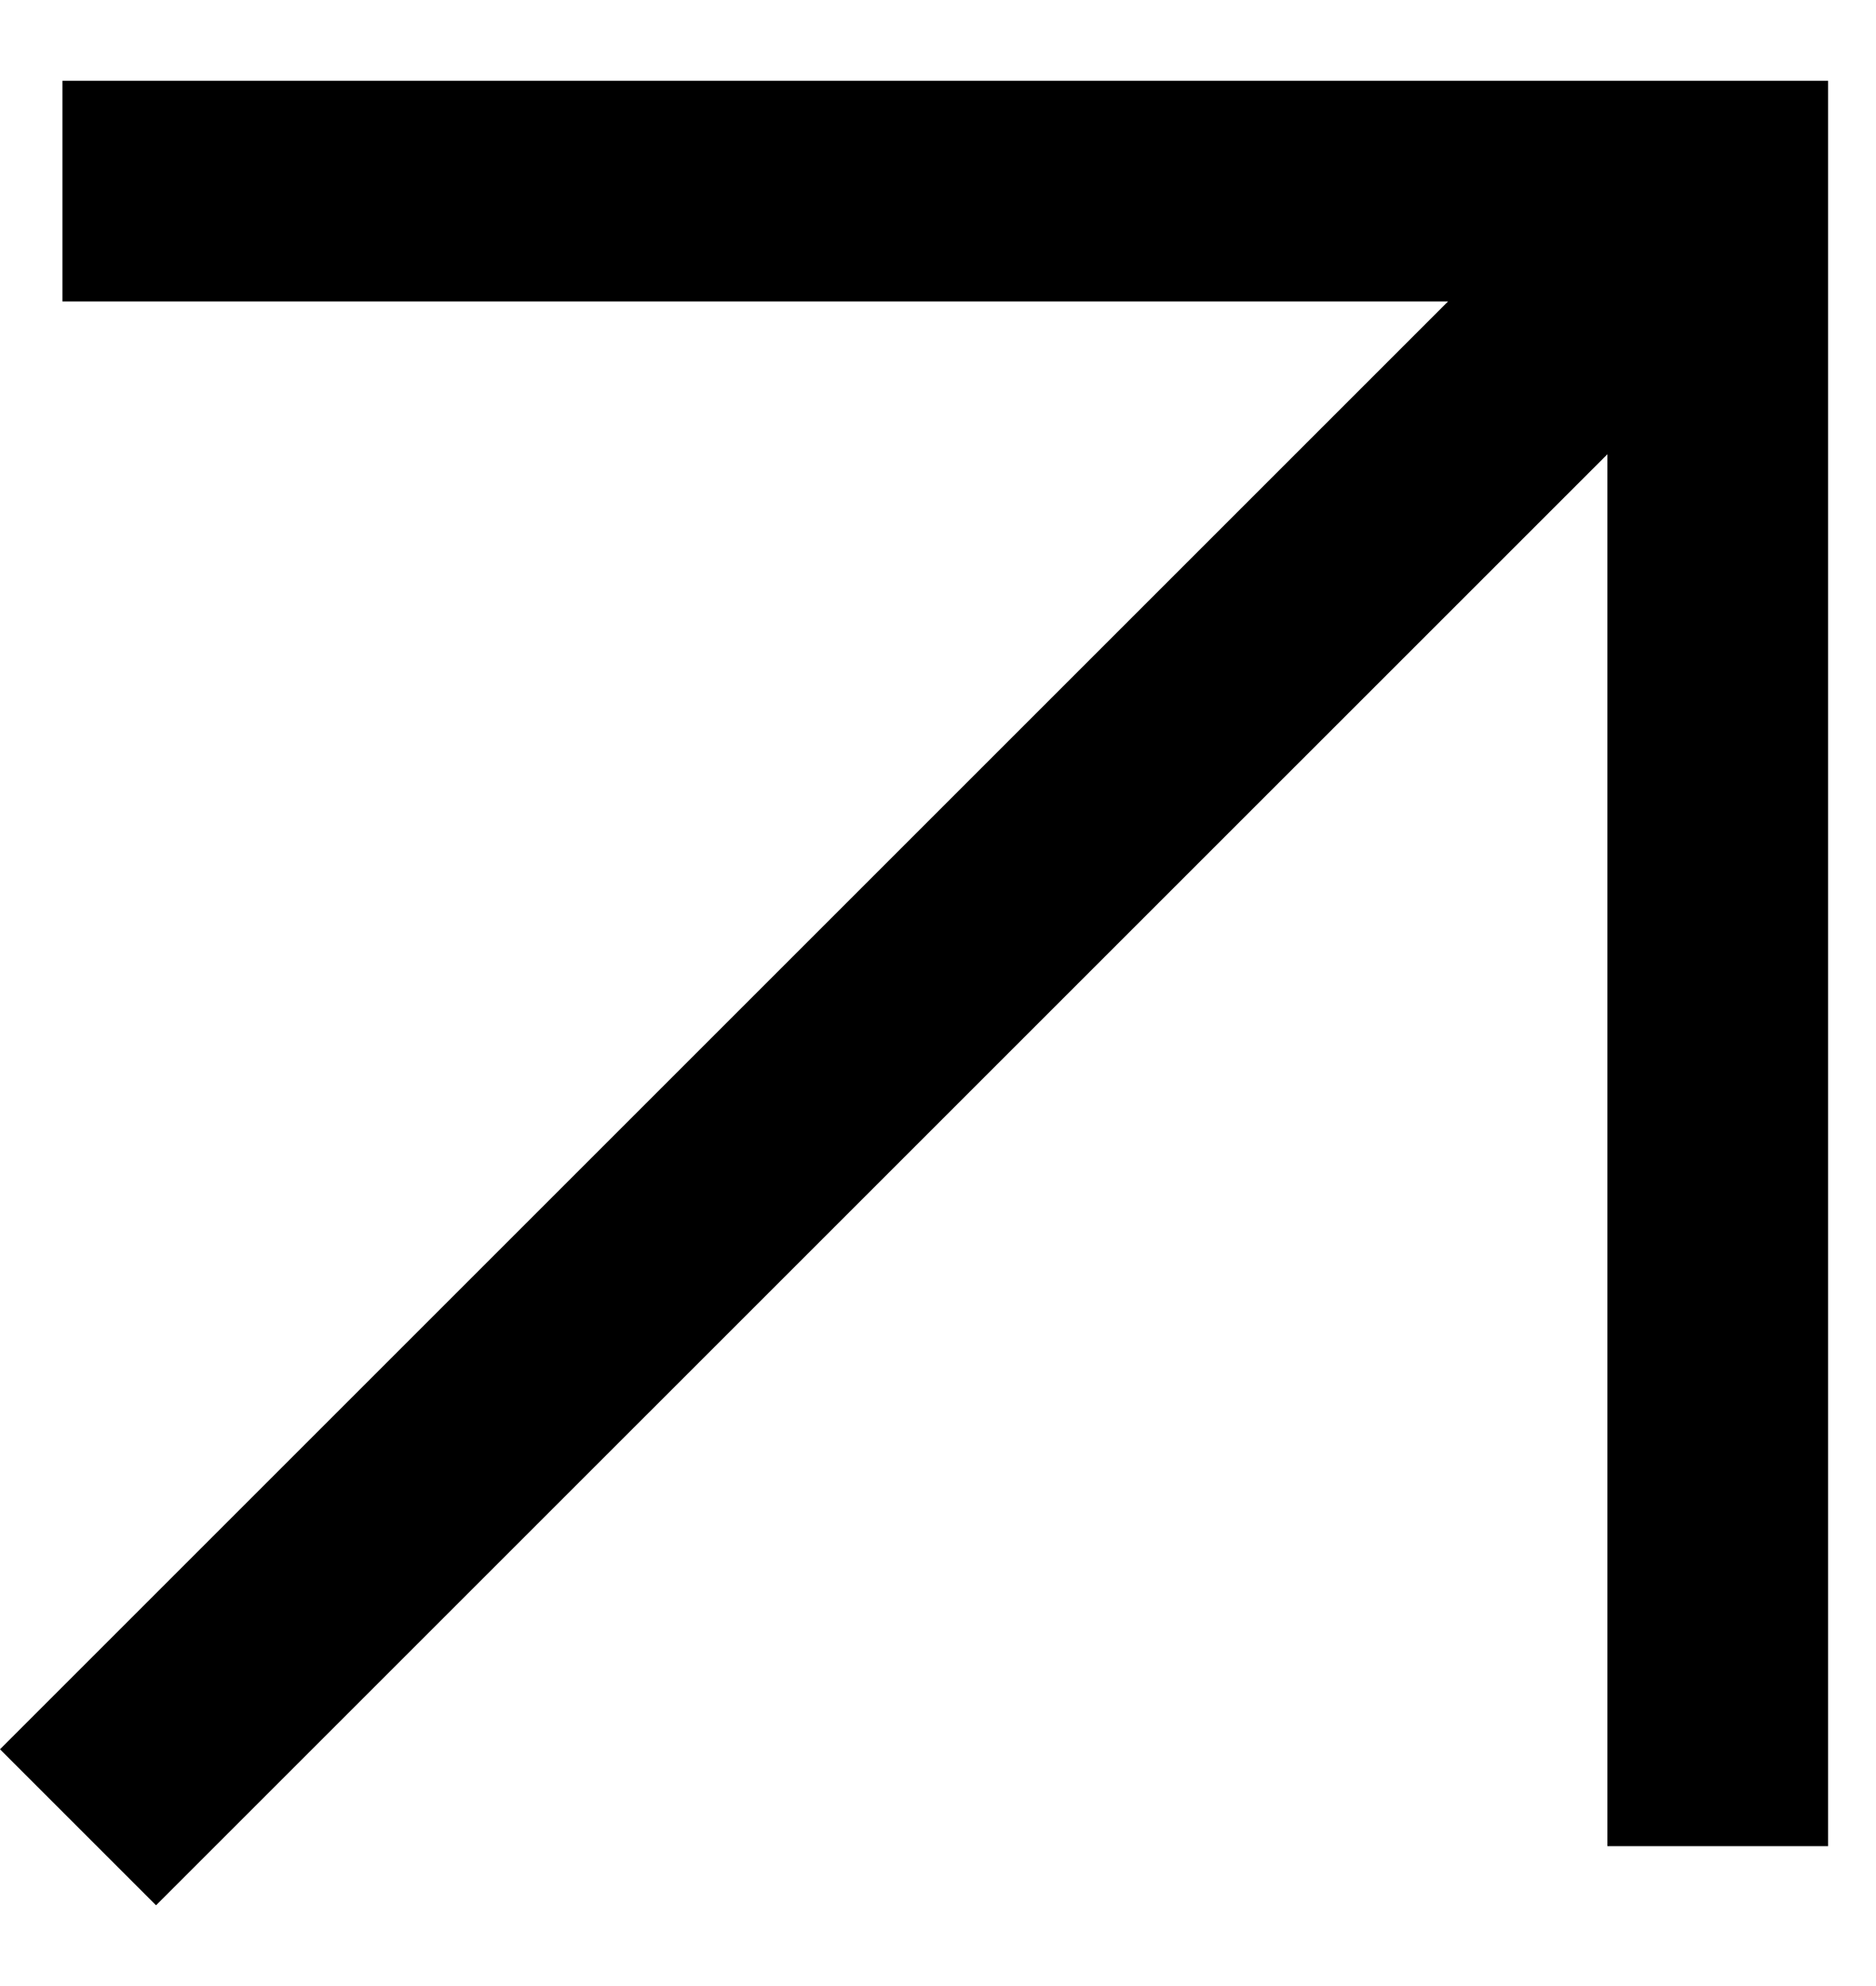 <svg width="17" height="18" viewBox="0 0 17 18" fill="none" xmlns="http://www.w3.org/2000/svg">
<path id="Union" fill-rule="evenodd" clip-rule="evenodd" d="M15.122 0.732L16.566 0.732V2.732V16.732H14.566L14.566 4.117L1.414 17.268L0 15.854L13.122 2.732H0.566V0.732L14.566 0.732L15.122 0.732L15.122 0.732L15.122 0.732Z" fill="currentColor"/>
</svg>
